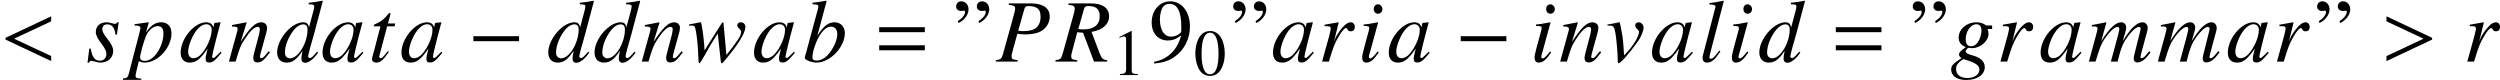<?xml version='1.0' encoding='UTF-8'?>
<!-- This file was generated by dvisvgm 2.13.3 -->
<svg version='1.1' xmlns='http://www.w3.org/2000/svg' xmlns:xlink='http://www.w3.org/1999/xlink' width='304.736pt' height='9.738pt' viewBox='70.964 61.232 304.736 9.738'>
<defs>
<path id='g11-34' d='M1.342-4.661C1.342-5.058 1.064-5.368 .707-5.368C.429-5.368 .238-5.185 .238-4.915C.238-4.661 .413-4.51 .707-4.51C.754-4.51 .81-4.518 .858-4.526C.913-4.542 .921-4.542 .921-4.542C.985-4.542 1.032-4.494 1.032-4.431C1.032-4.177 .81-3.883 .381-3.589L.453-3.438C.985-3.7 1.342-4.185 1.342-4.661ZM3.184-4.661C3.184-5.058 2.906-5.368 2.549-5.368C2.271-5.368 2.08-5.185 2.08-4.915C2.08-4.661 2.255-4.51 2.549-4.51C2.596-4.51 2.652-4.518 2.7-4.526C2.755-4.542 2.763-4.542 2.763-4.542C2.827-4.542 2.874-4.494 2.874-4.431C2.874-4.177 2.652-3.883 2.223-3.589L2.295-3.438C2.827-3.7 3.184-4.185 3.184-4.661Z'/>
<path id='g11-48' d='M3.78-2.62C3.78-4.248 3.057-5.368 2.017-5.368C1.58-5.368 1.247-5.233 .953-4.955C.492-4.51 .191-3.597 .191-2.668C.191-1.802 .453-.873 .826-.429C1.12-.079 1.525 .111 1.985 .111C2.39 .111 2.731-.024 3.017-.302C3.478-.738 3.78-1.66 3.78-2.62ZM3.017-2.604C3.017-.945 2.668-.095 1.985-.095S.953-.945 .953-2.596C.953-4.28 1.31-5.161 1.993-5.161C2.66-5.161 3.017-4.264 3.017-2.604Z'/>
<path id='g11-49' d='M3.128 0V-.119C2.501-.127 2.374-.206 2.374-.588V-5.352L2.311-5.368L.881-4.645V-4.534C.977-4.574 1.064-4.605 1.096-4.621C1.239-4.677 1.374-4.709 1.453-4.709C1.62-4.709 1.691-4.59 1.691-4.335V-.738C1.691-.476 1.628-.294 1.501-.222C1.382-.151 1.27-.127 .937-.119V0H3.128Z'/>
<path id='g11-57' d='M3.645-3.128C3.645-4.439 2.914-5.368 1.89-5.368C.945-5.368 .238-4.566 .238-3.494C.238-2.525 .81-1.882 1.667-1.882C2.104-1.882 2.438-2.009 2.859-2.334C2.533-1.04 1.652-.191 .445 .016L.468 .175C1.358 .071 1.795-.079 2.334-.468C3.16-1.072 3.645-2.057 3.645-3.128ZM2.874-2.819C2.874-2.66 2.843-2.589 2.755-2.517C2.533-2.327 2.239-2.223 1.953-2.223C1.35-2.223 .969-2.819 .969-3.764C.969-4.216 1.096-4.693 1.263-4.899C1.397-5.058 1.596-5.145 1.826-5.145C2.517-5.145 2.874-4.462 2.874-3.128V-2.819Z'/>
<path id='g1-61' d='M5.999-3.587V-4.195H.435V-3.587H5.999ZM5.999-1.38V-1.989H.435V-1.38H5.999Z'/>
<path id='g7-37' d='M6.575-5.478C6.575-6.521 5.76-7.097 4.282-7.097H1.587V-6.923C2.206-6.847 2.358-6.76 2.358-6.467C2.358-6.304 2.315-6.108 2.174-5.597L.891-.978C.696-.326 .619-.261 0-.174V0H2.663V-.174C1.978-.272 1.924-.304 1.924-.685C1.924-.804 1.945-.891 2.054-1.304L2.63-3.402C2.913-3.337 3.174-3.315 3.63-3.315C4.489-3.315 5.228-3.489 5.684-3.815C6.249-4.206 6.575-4.826 6.575-5.478ZM5.456-5.478C5.456-4.771 5.206-4.271 4.728-3.989C4.391-3.804 3.967-3.717 3.293-3.717C3.097-3.717 3.043-3.717 2.728-3.771L3.5-6.467C3.565-6.695 3.695-6.771 4-6.771C4.413-6.771 4.826-6.673 5.043-6.521C5.325-6.325 5.456-5.999 5.456-5.478Z'/>
<path id='g7-39' d='M6.162 0V-.174C5.684-.206 5.467-.391 5.26-.956L4.25-3.619C5.086-3.804 5.445-3.956 5.836-4.304C6.195-4.619 6.391-5.043 6.391-5.532C6.391-6.543 5.597-7.097 4.13-7.097H1.435V-6.923C1.891-6.858 1.945-6.847 2.065-6.771C2.141-6.717 2.206-6.586 2.206-6.467C2.206-6.336 2.163-6.075 2.076-5.782L.739-.978C.543-.337 .478-.272-.141-.174V0H2.511V-.174C1.837-.261 1.772-.304 1.772-.685C1.772-.793 1.793-.902 1.902-1.304L2.511-3.576L3.217-3.521L4.554 0H6.162ZM5.249-5.554C5.249-4.478 4.554-3.923 3.195-3.923C3-3.923 2.913-3.934 2.641-3.978L3.347-6.467C3.413-6.695 3.554-6.771 3.902-6.771C4.804-6.771 5.249-6.369 5.249-5.554Z'/>
<path id='g7-48' d='M5.173-1.087L5.043-1.196L4.739-.891C4.402-.543 4.271-.446 4.173-.446C4.086-.446 4.021-.511 4.021-.587C4.021-.804 4.478-2.674 4.989-4.532C5.021-4.641 5.032-4.663 5.054-4.76L4.978-4.793L4.315-4.717L4.282-4.684L4.163-4.163C4.076-4.565 3.76-4.793 3.293-4.793C1.848-4.793 .185-2.815 .185-1.087C.185-.326 .598 .12 1.293 .12C2.054 .12 2.521-.239 3.478-1.587C3.25-.696 3.228-.609 3.228-.337C3.228-.022 3.358 .109 3.663 .109C4.097 .109 4.358-.098 5.173-1.087ZM3.967-3.891C3.967-2.978 3.413-1.695 2.674-.891C2.413-.598 2.043-.413 1.728-.413C1.337-.413 1.098-.717 1.098-1.217C1.098-1.804 1.478-2.869 1.935-3.554C2.369-4.195 2.858-4.554 3.304-4.554C3.326-4.554 3.337-4.554 3.358-4.554C3.728-4.532 3.967-4.271 3.967-3.891Z'/>
<path id='g7-49' d='M5.141-3.489C5.141-4.25 4.608-4.793 3.88-4.793C3.119-4.793 2.554-4.347 1.782-3.152L2.913-7.369L2.858-7.423C2.315-7.325 1.924-7.26 1.196-7.173V-6.988C1.837-6.967 1.902-6.934 1.902-6.695C1.902-6.597 1.88-6.478 1.804-6.228L1.75-6.021L1.728-5.945L.25-.5V-.456C.25-.206 1.076 .12 1.695 .12C3.337 .12 5.141-1.772 5.141-3.489ZM4.217-3.326C4.217-2.608 3.673-1.445 3.021-.772C2.619-.359 2.152-.13 1.685-.13C1.348-.13 1.185-.25 1.185-.5C1.185-1.152 1.511-2.195 1.967-3.011C2.445-3.847 2.934-4.26 3.456-4.26C3.934-4.26 4.217-3.902 4.217-3.326Z'/>
<path id='g7-51' d='M5.162-1.098L5.032-1.206C4.434-.522 4.326-.435 4.141-.435C4.032-.435 3.945-.522 3.945-.652C3.945-.826 4.282-2.098 4.652-3.326L5.728-7.369L5.673-7.423C5.097-7.304 4.706-7.238 4.01-7.173V-6.988C4.608-6.967 4.684-6.934 4.684-6.706C4.684-6.554 4.673-6.521 4.521-5.945L4.043-4.163C3.956-4.619 3.76-4.793 3.337-4.793C1.924-4.793 .163-2.75 .163-1.119C.163-.348 .598 .12 1.304 .12C2.043 .12 2.521-.228 3.26-1.315C3.141-.772 3.119-.598 3.119-.348C3.119-.054 3.293 .141 3.576 .141C4.032 .141 4.608-.304 5.162-1.098ZM3.869-3.923C3.869-2.271 2.739-.402 1.739-.402C1.359-.402 1.109-.685 1.109-1.119C1.109-2.022 1.652-3.282 2.369-4.043C2.663-4.347 3.032-4.543 3.337-4.543C3.347-4.543 3.369-4.543 3.38-4.543C3.706-4.521 3.869-4.315 3.869-3.923Z'/>
<path id='g7-54' d='M4.195 .652C4.184-.033 3.663-.511 2.619-.783C2.141-.902 1.858-1.076 1.858-1.239S2.108-1.685 2.25-1.685C2.25-1.685 2.293-1.685 2.326-1.674C2.413-1.652 2.565-1.641 2.663-1.641C3.652-1.641 4.652-2.511 4.652-3.358C4.652-3.543 4.619-3.75 4.554-3.978H5.097L5.086-4.402H4.423C4.391-4.402 4.336-4.423 4.25-4.489C3.956-4.684 3.597-4.793 3.184-4.793C1.978-4.793 1.011-3.956 1.011-2.934C1.022-2.369 1.261-2.043 1.88-1.761C1.25-1.326 1.054-1.109 1.054-.848C1.054-.706 1.152-.576 1.359-.424C.315 .261 .098 .489 .098 .967C.098 1.75 .804 2.239 1.924 2.239C3.293 2.239 4.195 1.598 4.195 .652ZM3.543 .978C3.543 1.565 2.924 2 2.087 2C1.217 2 .696 1.587 .696 .891C.696 .63 .75 .446 .924 .239C1.065 .054 1.522-.304 1.609-.304C1.609-.304 1.641-.293 1.663-.283L1.978-.185C3.13 .174 3.532 .478 3.543 .978ZM3.467-2.554C3.228-2.108 2.891-1.869 2.521-1.869C2.098-1.869 1.869-2.185 1.869-2.706C1.869-3.695 2.478-4.554 3.174-4.554C3.576-4.554 3.782-4.293 3.793-3.782C3.793-3.402 3.663-2.924 3.467-2.554Z'/>
<path id='g7-56' d='M2.554-1.119L2.413-1.239C1.945-.619 1.706-.391 1.522-.391C1.435-.391 1.348-.467 1.348-.554C1.348-.728 1.456-1.054 1.522-1.272L2.478-4.771L2.445-4.793C1.348-4.586 1.13-4.554 .706-4.521V-4.347C1.293-4.336 1.391-4.304 1.391-4.086C1.391-4 1.359-3.815 1.293-3.608L.772-1.685C.598-1.032 .533-.717 .533-.5C.533-.098 .706 .12 1.032 .12C1.543 .12 1.935-.206 2.554-1.119ZM3-6.391C3-6.706 2.75-6.988 2.456-6.988S1.945-6.749 1.945-6.412C1.945-6.065 2.152-5.836 2.467-5.836C2.75-5.836 3-6.086 3-6.391Z'/>
<path id='g7-59' d='M2.619-1.239L2.478-1.337C2.38-1.217 2.282-1.087 2.195-.967C1.837-.511 1.641-.348 1.445-.348C1.337-.348 1.282-.413 1.282-.543C1.282-.652 1.337-.869 1.391-1.076L3.032-7.369L2.978-7.423C2.337-7.282 1.924-7.206 1.282-7.13V-6.956H1.467C1.804-6.956 2.022-6.858 2.022-6.706C2.022-6.673 2.011-6.597 1.978-6.51L.489-.772C.456-.663 .446-.576 .446-.489C.446-.087 .63 .12 .978 .12C1.543 .12 1.913-.196 2.619-1.239Z'/>
<path id='g7-60' d='M7.651-1.141L7.488-1.272L7.26-.989C6.945-.587 6.738-.413 6.554-.413C6.467-.413 6.423-.467 6.423-.587C6.423-.63 6.467-.826 6.532-1.076L7.271-3.804C7.282-3.858 7.304-4.032 7.304-4.108C7.304-4.499 7.032-4.793 6.673-4.793C6.456-4.793 6.26-4.728 5.999-4.565C5.467-4.228 5.01-3.695 4.25-2.489C4.521-3.326 4.684-3.934 4.684-4.141C4.684-4.532 4.434-4.793 4.065-4.793C3.402-4.793 2.641-4.076 1.641-2.5L2.271-4.771L2.239-4.793L.5-4.456V-4.282H.772C1.065-4.282 1.196-4.206 1.196-4.043C1.196-3.913 .946-2.924 .554-1.554L.13 0H.946C1.467-1.717 1.63-2.13 2-2.695C2.608-3.619 3.26-4.228 3.63-4.228C3.771-4.228 3.847-4.13 3.847-3.956C3.847-3.815 3.554-2.663 3.087-1L2.815 0H3.63C4.054-1.674 4.271-2.217 4.804-2.967C5.347-3.728 5.902-4.228 6.228-4.228C6.347-4.228 6.445-4.13 6.445-4C6.445-3.945 6.423-3.837 6.369-3.619L5.738-1.119C5.63-.696 5.597-.511 5.597-.402C5.597-.076 5.749 .098 6.032 .098C6.543 .098 7.021-.261 7.597-1.065L7.651-1.141Z'/>
<path id='g7-61' d='M5.152-1.13L4.999-1.272C4.923-1.174 4.847-1.076 4.771-.989C4.456-.587 4.26-.413 4.108-.413C4.01-.413 3.934-.489 3.934-.587C3.934-.674 3.978-.88 4.086-1.272L4.706-3.51C4.771-3.739 4.804-3.978 4.804-4.13C4.804-4.521 4.51-4.793 4.086-4.793C3.391-4.793 2.706-4.13 1.587-2.402L2.315-4.771L2.282-4.793L.522-4.456V-4.282C1.076-4.271 1.217-4.206 1.217-3.989C1.217-3.923 1.206-3.858 1.196-3.804L.152 0H.967C1.478-1.717 1.576-1.956 2.054-2.695C2.706-3.706 3.26-4.239 3.663-4.239C3.826-4.239 3.923-4.119 3.923-3.923C3.923-3.793 3.858-3.434 3.771-3.097L3.293-1.304C3.152-.739 3.119-.598 3.119-.489C3.119-.076 3.271 .098 3.63 .098C4.119 .098 4.391-.12 5.152-1.13Z'/>
<path id='g7-63' d='M5.097-3.434C5.097-4.282 4.63-4.793 3.847-4.793C3.141-4.793 2.619-4.445 1.989-3.565L2.326-4.749C2.326-4.749 2.304-4.793 2.271-4.793H2.261L.587-4.554L.609-4.391C.935-4.391 1.315-4.391 1.315-4.097C1.315-3.967 .935-2.467 .543-1.022L-.087 1.413C-.196 1.913-.348 2.043-.815 2.054V2.228H1.413V2.065C.902 2.065 .717 1.978 .717 1.739C.717 1.587 .902 .772 1.119-.065C1.391 .076 1.587 .12 1.837 .12C3.424 .12 5.097-1.695 5.097-3.434ZM4.119-3.402C4.119-2.684 3.826-1.782 3.369-1.119C2.902-.435 2.369-.087 1.793-.087C1.489-.087 1.272-.25 1.272-.489C1.272-.859 1.652-2.271 1.978-3.087C2.261-3.804 2.869-4.326 3.402-4.326C3.413-4.326 3.434-4.326 3.445-4.326C3.913-4.304 4.119-4.021 4.119-3.402Z'/>
<path id='g7-65' d='M4.478-4.239C4.478-4.565 4.271-4.793 3.967-4.793C3.717-4.793 3.424-4.63 3.141-4.336C2.695-3.869 2.261-3.239 2.087-2.804L1.935-2.413L2.511-4.771L2.478-4.793L.793-4.499V-4.315C.88-4.315 .978-4.315 1.065-4.315C1.315-4.315 1.543-4.293 1.543-4.065C1.543-3.913 1.543-3.913 1.369-3.174L.489 0H1.315C1.869-1.826 2.043-2.261 2.521-3.065C2.902-3.728 3.217-4.086 3.413-4.086C3.489-4.086 3.532-4.043 3.587-3.934C3.673-3.75 3.76-3.695 3.978-3.695C4.304-3.695 4.478-3.891 4.478-4.239Z'/>
<path id='g7-66' d='M3.304-1.293C3.304-1.717 3.076-2.185 2.565-2.815C2.152-3.326 1.978-3.663 1.978-3.956C1.978-4.326 2.206-4.543 2.587-4.543C3.152-4.543 3.478-4.141 3.587-3.293H3.76L3.978-4.804H3.826C3.739-4.652 3.663-4.608 3.5-4.608C3.413-4.608 3.315-4.63 3.108-4.684C2.837-4.771 2.684-4.793 2.5-4.793C1.695-4.793 1.185-4.326 1.185-3.597C1.185-3.25 1.413-2.782 1.869-2.195C2.293-1.641 2.478-1.261 2.478-.946C2.478-.446 2.152-.109 1.674-.109C1.065-.109 .739-.554 .565-1.587H.391L.174 .141H.348C.446-.043 .489-.087 .609-.087S.924-.043 1.141 .011C1.391 .087 1.554 .12 1.739 .12C2.652 .12 3.304-.467 3.304-1.293Z'/>
<path id='g7-67' d='M3.217-4.652H2.348L2.652-5.771C2.663-5.793 2.663-5.815 2.663-5.825C2.663-5.902 2.63-5.934 2.576-5.934C2.511-5.934 2.478-5.923 2.413-5.836C1.38-4.489 .619-4.717 .619-4.369C.619-4.358 .619-4.336 .63-4.304H1.435L.652-1.315C.619-1.174 .402-.5 .402-.293C.402-.054 .63 .12 .924 .12C1.424 .12 1.782-.185 2.467-1.196L2.326-1.272C1.793-.587 1.619-.413 1.445-.413C1.348-.413 1.282-.5 1.282-.63C1.282-.641 1.282-.652 1.293-.685L2.25-4.304H3.163L3.217-4.652Z'/>
<path id='g7-69' d='M4.63-4.152C4.63-4.499 4.347-4.793 4.021-4.793C3.771-4.793 3.619-4.652 3.619-4.423C3.619-4.25 3.684-4.119 3.88-3.945C4.021-3.815 4.076-3.728 4.076-3.619C4.076-3.108 3.369-1.913 2.587-1.109L2.25-.761C2.174-2.228 2.119-2.837 1.978-3.554C1.772-4.728 1.75-4.793 1.652-4.793C1.598-4.793 1.522-4.782 1.435-4.749C1.087-4.673 .717-4.597 .228-4.521V-4.38C.348-4.391 .446-4.391 .554-4.391C.956-4.391 1.087-4.195 1.217-3.38C1.348-2.554 1.478-.967 1.478-.304C1.478-.098 1.478 .196 1.576 .196C1.848 .196 2.826-.913 3.967-2.5C4.347-3.043 4.63-3.739 4.63-4.152Z'/>
<path id='g7-70' d='M7.043-4.228C7.043-4.554 6.804-4.793 6.478-4.793C6.217-4.793 6.054-4.652 6.054-4.434C6.054-4.282 6.108-4.195 6.282-4.032S6.521-3.76 6.521-3.63C6.521-3.163 6.151-2.587 4.728-.804L4.38-4.63C4.38-4.749 4.358-4.782 4.293-4.782C4.239-4.782 4.206-4.76 4.152-4.673L2.065-1.369C2.022-2.326 1.869-3.641 1.717-4.423C1.652-4.771 1.63-4.793 1.511-4.793C.956-4.663 .174-4.532 .174-4.532V-4.391H.489C.804-4.391 .88-4.326 .967-3.934C1.087-3.413 1.228-2.152 1.272-1.272L1.315-.315C1.337 .109 1.359 .196 1.456 .196C1.576 .196 2.717-1.902 2.717-1.902L3.673-3.434L4.032-.13C4.054 .163 4.076 .196 4.152 .196C4.25 .196 4.358 .087 4.641-.272L4.739-.391C6.249-2.206 7.043-3.532 7.043-4.228Z'/>
<path id='g7-159' d='M6.238-.065V-.674L1.717-2.793L6.238-4.912V-5.521L.674-2.902V-2.684L6.238-.065Z'/>
<path id='g7-161' d='M6.238-2.684V-2.902L.674-5.521V-4.912L5.195-2.793L.674-.674V-.065L6.238-2.684Z'/>
<use id='g14-34' xlink:href='#g11-34' transform='scale(1.369)'/>
<use id='g14-57' xlink:href='#g11-57' transform='scale(1.369)'/>
<path id='g4-0' d='M6.238-2.489V-3.097H.674V-2.489H6.238Z'/>
</defs>
<g id='page1'>
<use x='70.964' y='68.742' xlink:href='#g7-159'/>
<use x='81.456' y='68.742' xlink:href='#g7-66'/>
<use x='86.769' y='68.742' xlink:href='#g7-63'/>
<use x='92.801' y='68.742' xlink:href='#g7-48'/>
<use x='98.714' y='68.742' xlink:href='#g7-61'/>
<use x='104.583' y='68.742' xlink:href='#g7-51'/>
<use x='110.092' y='68.742' xlink:href='#g7-48'/>
<use x='115.907' y='68.742' xlink:href='#g7-67'/>
<use x='119.714' y='68.742' xlink:href='#g7-48'/>
<use x='127.996' y='68.742' xlink:href='#g4-0'/>
<use x='137.632' y='68.742' xlink:href='#g7-51'/>
<use x='143.271' y='68.742' xlink:href='#g7-51'/>
<use x='149.042' y='68.742' xlink:href='#g7-61'/>
<use x='154.781' y='68.742' xlink:href='#g7-70'/>
<use x='162.69' y='68.742' xlink:href='#g7-48'/>
<use x='168.81' y='68.742' xlink:href='#g7-49'/>
<use x='177.698' y='68.742' xlink:href='#g1-61'/>
<use x='187.187' y='68.742' xlink:href='#g14-34'/>
<use x='192.347' y='68.742' xlink:href='#g7-37'/>
<use x='199.765' y='68.742' xlink:href='#g7-39'/>
<use x='206.539' y='70.379' xlink:href='#g11-49'/>
<use x='211.022' y='68.742' xlink:href='#g14-57'/>
<use x='216.477' y='70.379' xlink:href='#g11-48'/>
<use x='220.96' y='68.742' xlink:href='#g14-34'/>
<use x='225.946' y='68.742' xlink:href='#g7-48'/>
<use x='231.629' y='68.742' xlink:href='#g7-65'/>
<use x='236.473' y='68.742' xlink:href='#g7-56'/>
<use x='240.062' y='68.742' xlink:href='#g7-48'/>
<use x='248.344' y='68.742' xlink:href='#g4-0'/>
<use x='257.488' y='68.742' xlink:href='#g7-56'/>
<use x='260.99' y='68.742' xlink:href='#g7-61'/>
<use x='266.674' y='68.742' xlink:href='#g7-69'/>
<use x='272.15' y='68.742' xlink:href='#g7-48'/>
<use x='278.052' y='68.742' xlink:href='#g7-59'/>
<use x='281.532' y='68.742' xlink:href='#g7-56'/>
<use x='285.252' y='68.742' xlink:href='#g7-51'/>
<use x='294.304' y='68.742' xlink:href='#g1-61'/>
<use x='303.793' y='68.742' xlink:href='#g14-34'/>
<use x='308.702' y='68.742' xlink:href='#g7-54'/>
<use x='314.314' y='68.742' xlink:href='#g7-65'/>
<use x='319.518' y='68.742' xlink:href='#g7-48'/>
<use x='325.453' y='68.742' xlink:href='#g7-60'/>
<use x='333.863' y='68.742' xlink:href='#g7-60'/>
<use x='342.34' y='68.742' xlink:href='#g7-48'/>
<use x='348.023' y='68.742' xlink:href='#g7-65'/>
<use x='353.085' y='68.742' xlink:href='#g14-34'/>
<use x='361.188' y='68.742' xlink:href='#g7-161'/>
<use x='371.222' y='68.742' xlink:href='#g7-65'/>
</g>
</svg><!--Rendered by QuickLaTeX.com-->